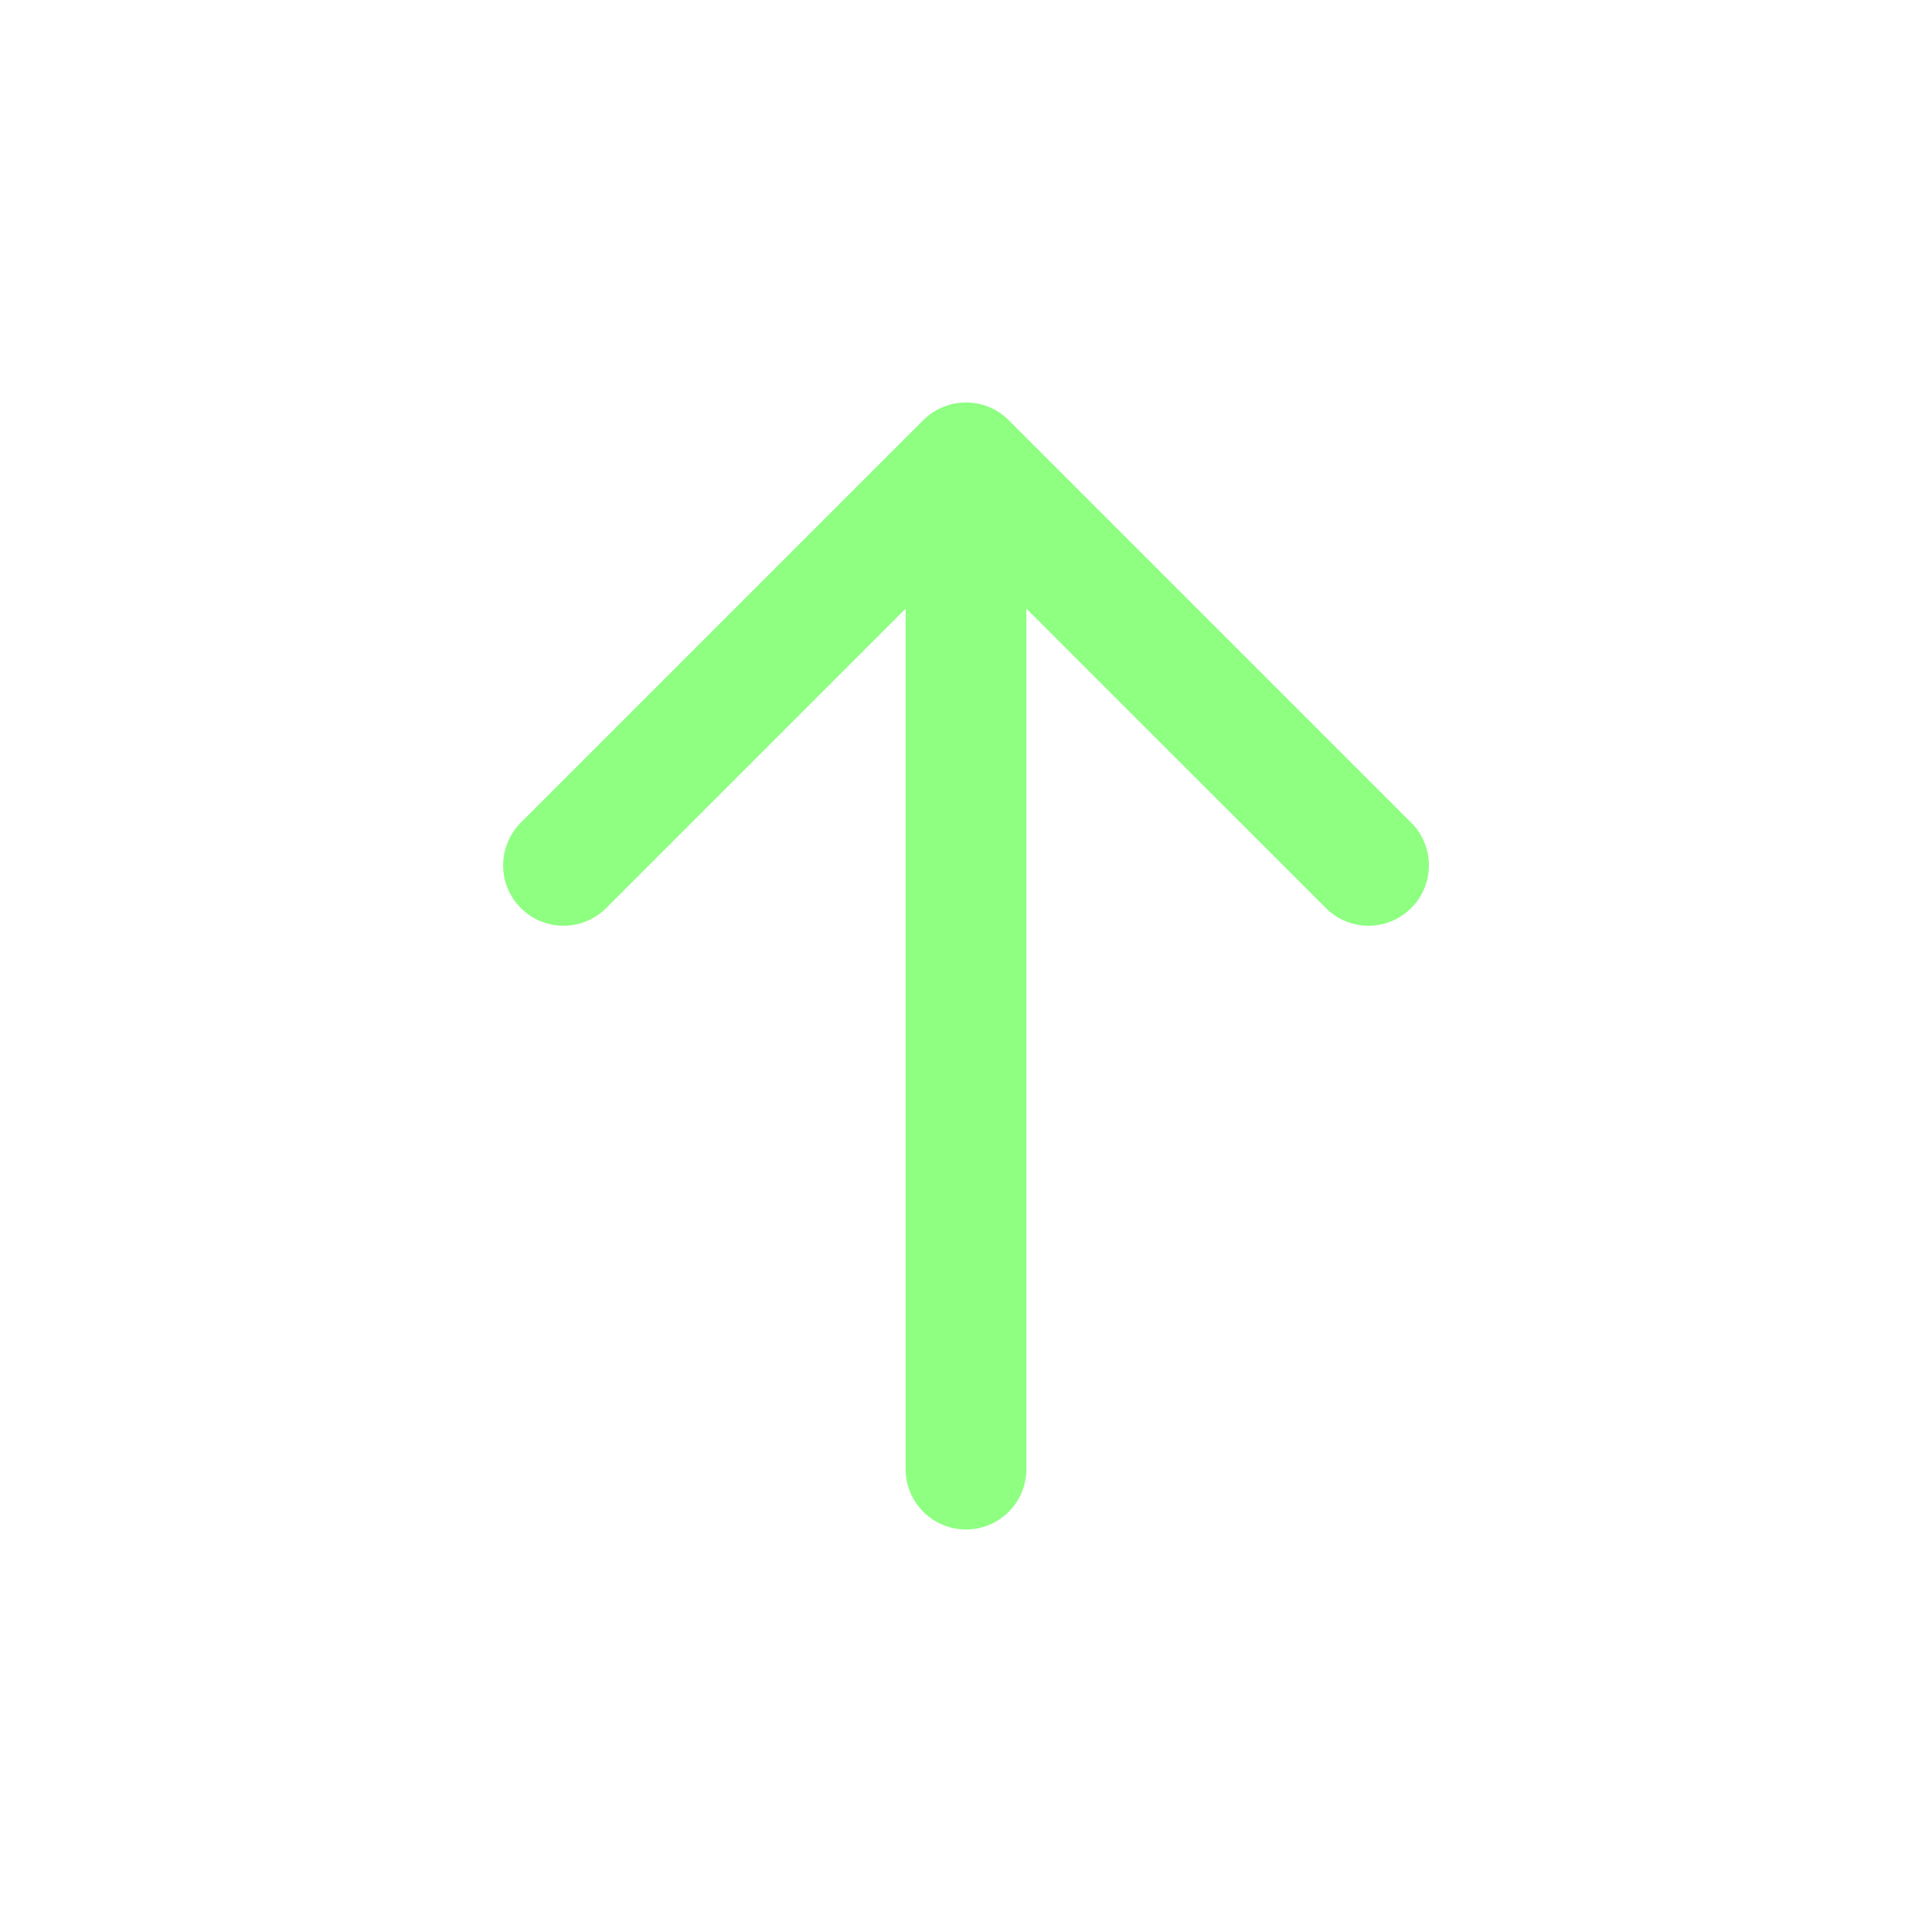 <svg width="32" height="32" viewBox="0 0 32 32" fill="none" xmlns="http://www.w3.org/2000/svg">
<path d="M8.626 13.626C8.236 14.017 8.236 14.65 8.626 15.04C9.017 15.431 9.65 15.431 10.041 15.04L15 10.081L15 24.333C15 24.886 15.448 25.333 16 25.333C16.552 25.333 17 24.886 17 24.333L17 10.081L21.96 15.04C22.35 15.431 22.983 15.431 23.374 15.04C23.765 14.65 23.765 14.017 23.374 13.626L16.707 6.959C16.317 6.569 15.684 6.569 15.293 6.959L8.626 13.626Z" fill="#8EFF81"/>
</svg>
